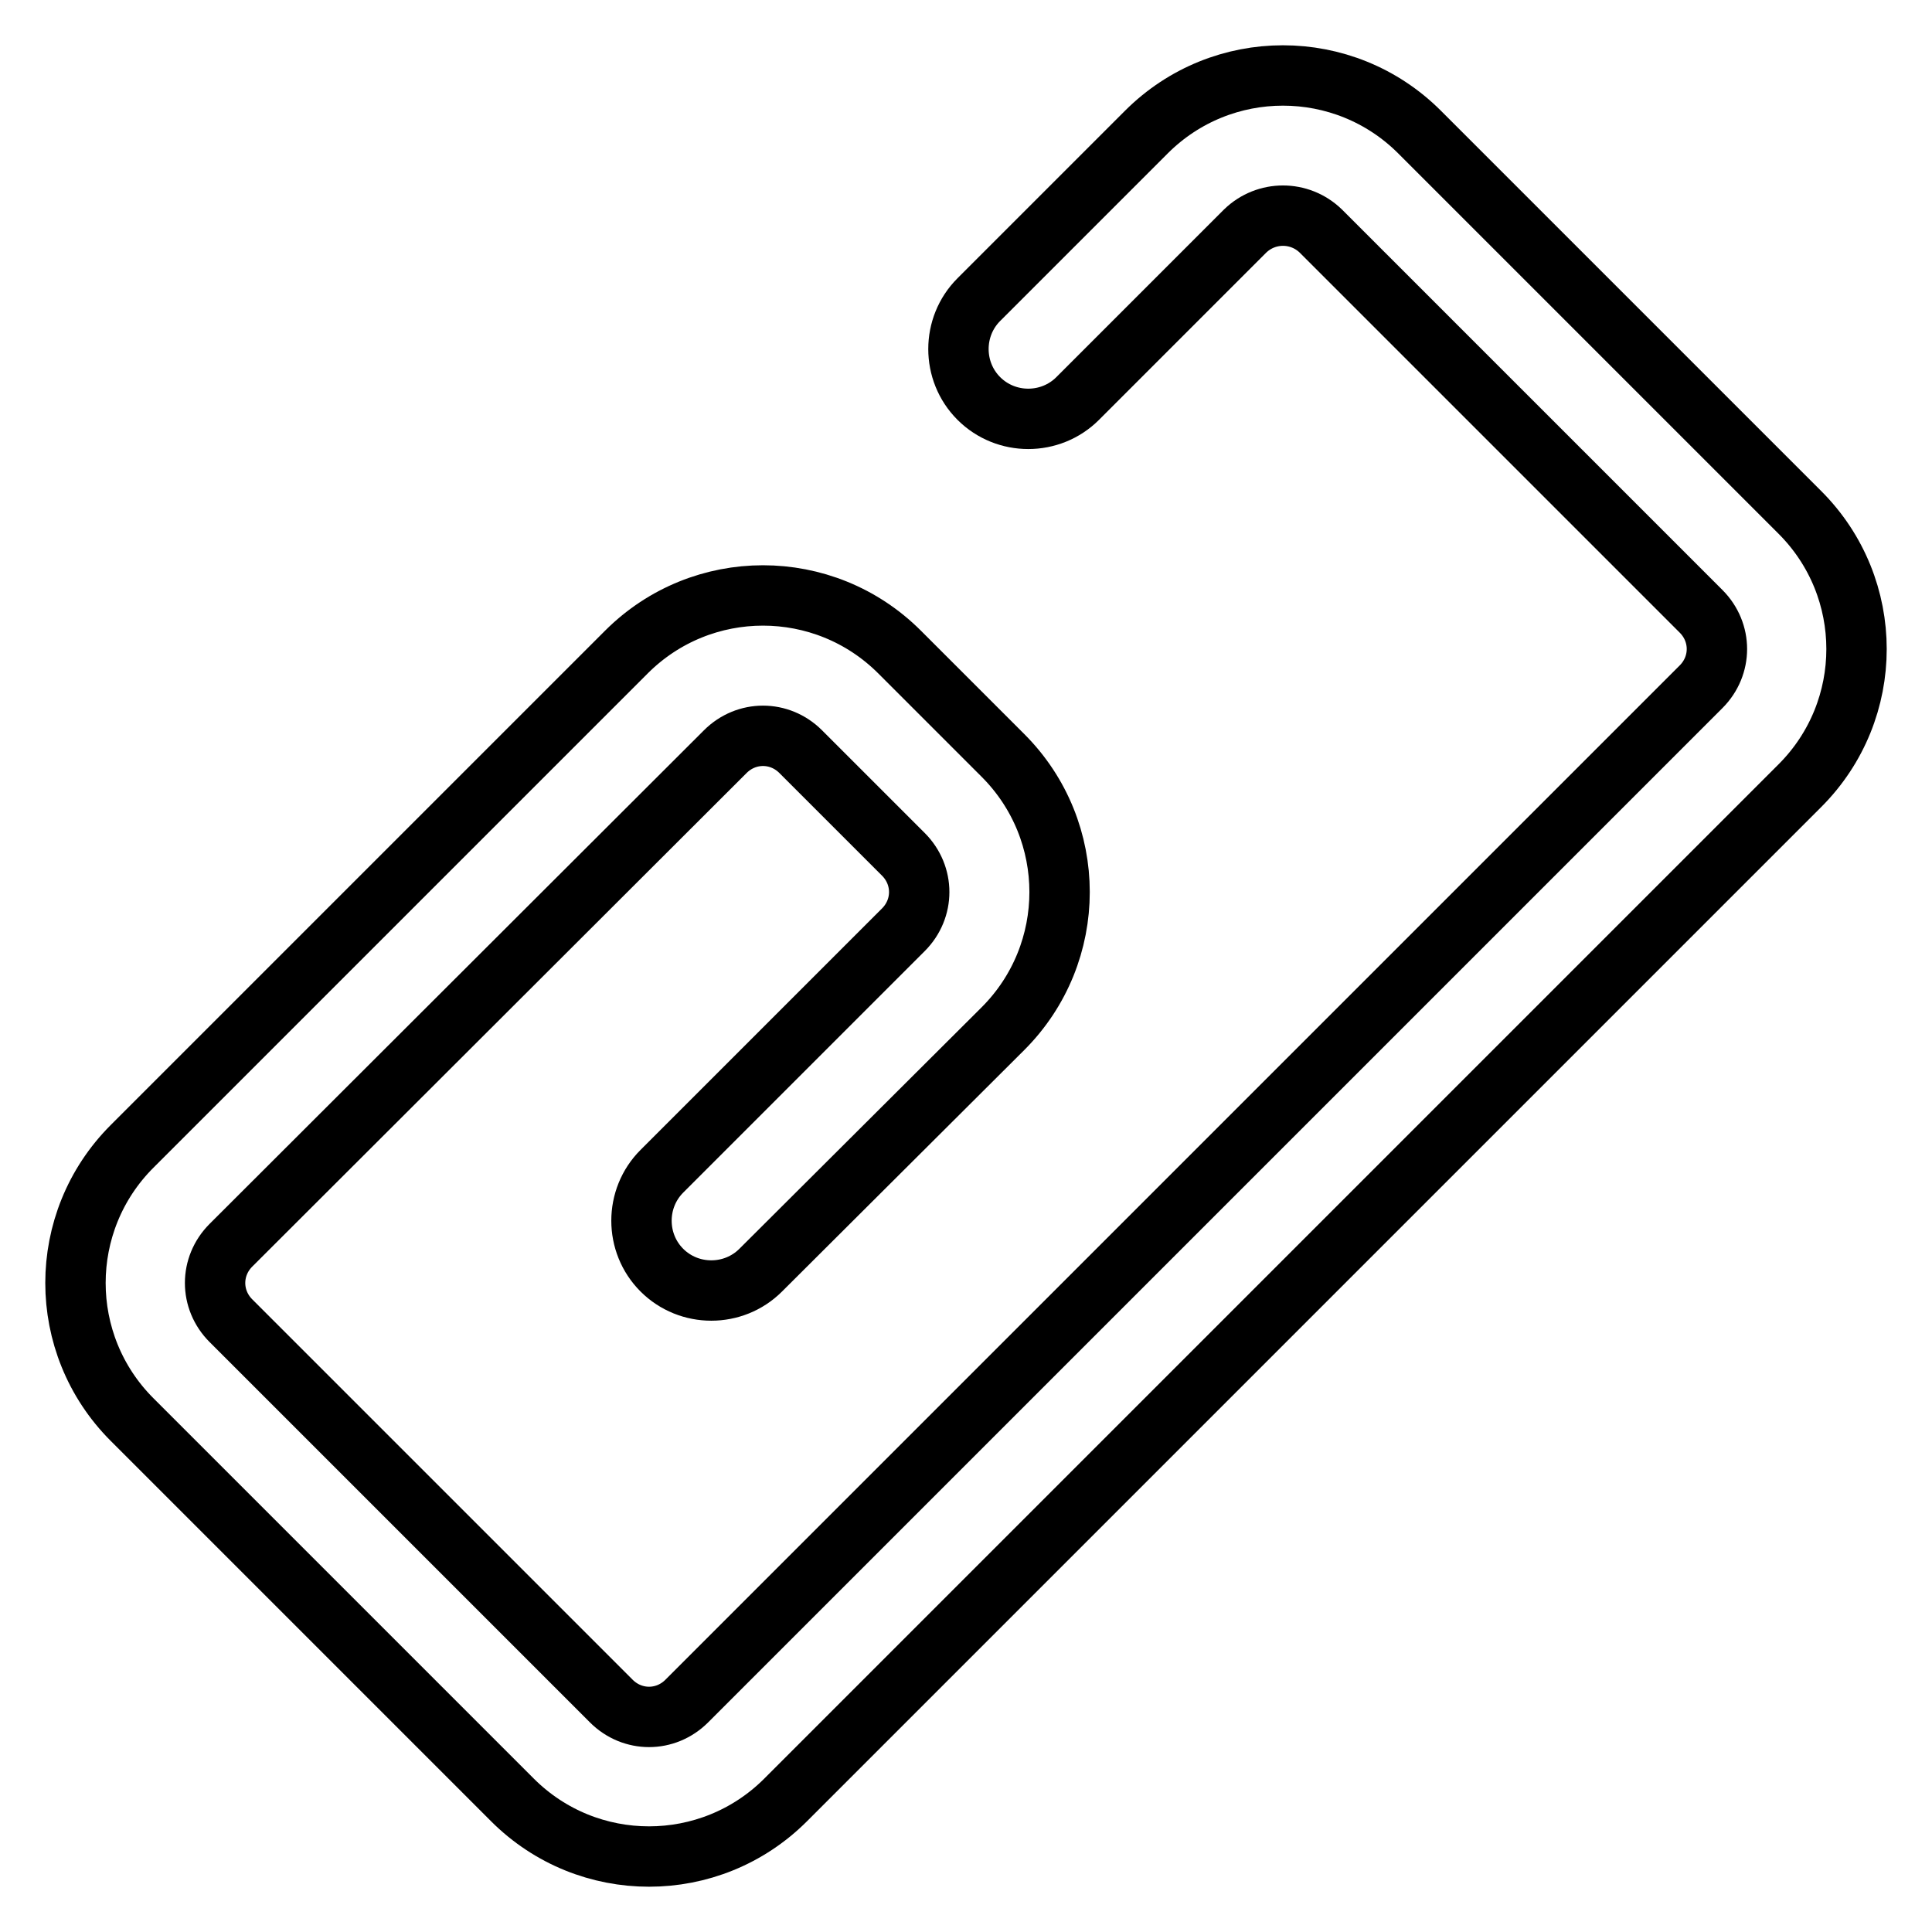 <?xml version="1.0" encoding="utf-8"?>
<!-- Svg Vector Icons : http://www.onlinewebfonts.com/icon -->
<!DOCTYPE svg PUBLIC "-//W3C//DTD SVG 1.1//EN" "http://www.w3.org/Graphics/SVG/1.1/DTD/svg11.dtd">
<svg version="1.1" xmlns="http://www.w3.org/2000/svg" xmlns:xlink="http://www.w3.org/1999/xlink" x="0px" y="0px" viewBox="0 0 256 256" enable-background="new 0 0 256 256" xml:space="preserve">
<g> <path stroke-width="8" fill-opacity="0" stroke="#000000"  d="M142.8,52.8c-3.6,3.6-9.5,3.6-13.1,0c-3.6-3.6-3.6-9.5,0-13.1l22.2-22.2c10-10,26.2-10,36.2,0c0,0,0,0,0,0 l50.4,50.4c10,10,10,26.2,0,36.2c0,0,0,0,0,0L104.1,238.5c-10,10-26.2,10-36.2,0c0,0,0,0,0,0l-50.4-50.4c-10-10-10-26.2,0-36.2 c0,0,0,0,0,0L83,86.4c10-10,26.2-10,36.2,0c0,0,0,0,0,0l13.7,13.7c10,10,10,26.2,0,36.2l-32.1,32c-3.6,3.6-9.5,3.6-13.1,0 c-3.6-3.6-3.6-9.5,0-13.1l32-32c2.8-2.8,2.8-7.2,0-10c0,0,0,0,0,0l-13.6-13.6c-2.8-2.8-7.2-2.8-10,0c0,0,0,0,0,0L30.6,165 c-2.8,2.8-2.8,7.2,0,10c0,0,0,0,0,0L81,225.4c2.8,2.8,7.2,2.8,10,0c0,0,0,0,0,0L225.4,91c2.8-2.8,2.8-7.2,0-10c0,0,0,0,0,0 L175,30.6c-2.8-2.7-7.2-2.7-10,0L142.8,52.8L142.8,52.8z"/></g>
</svg>